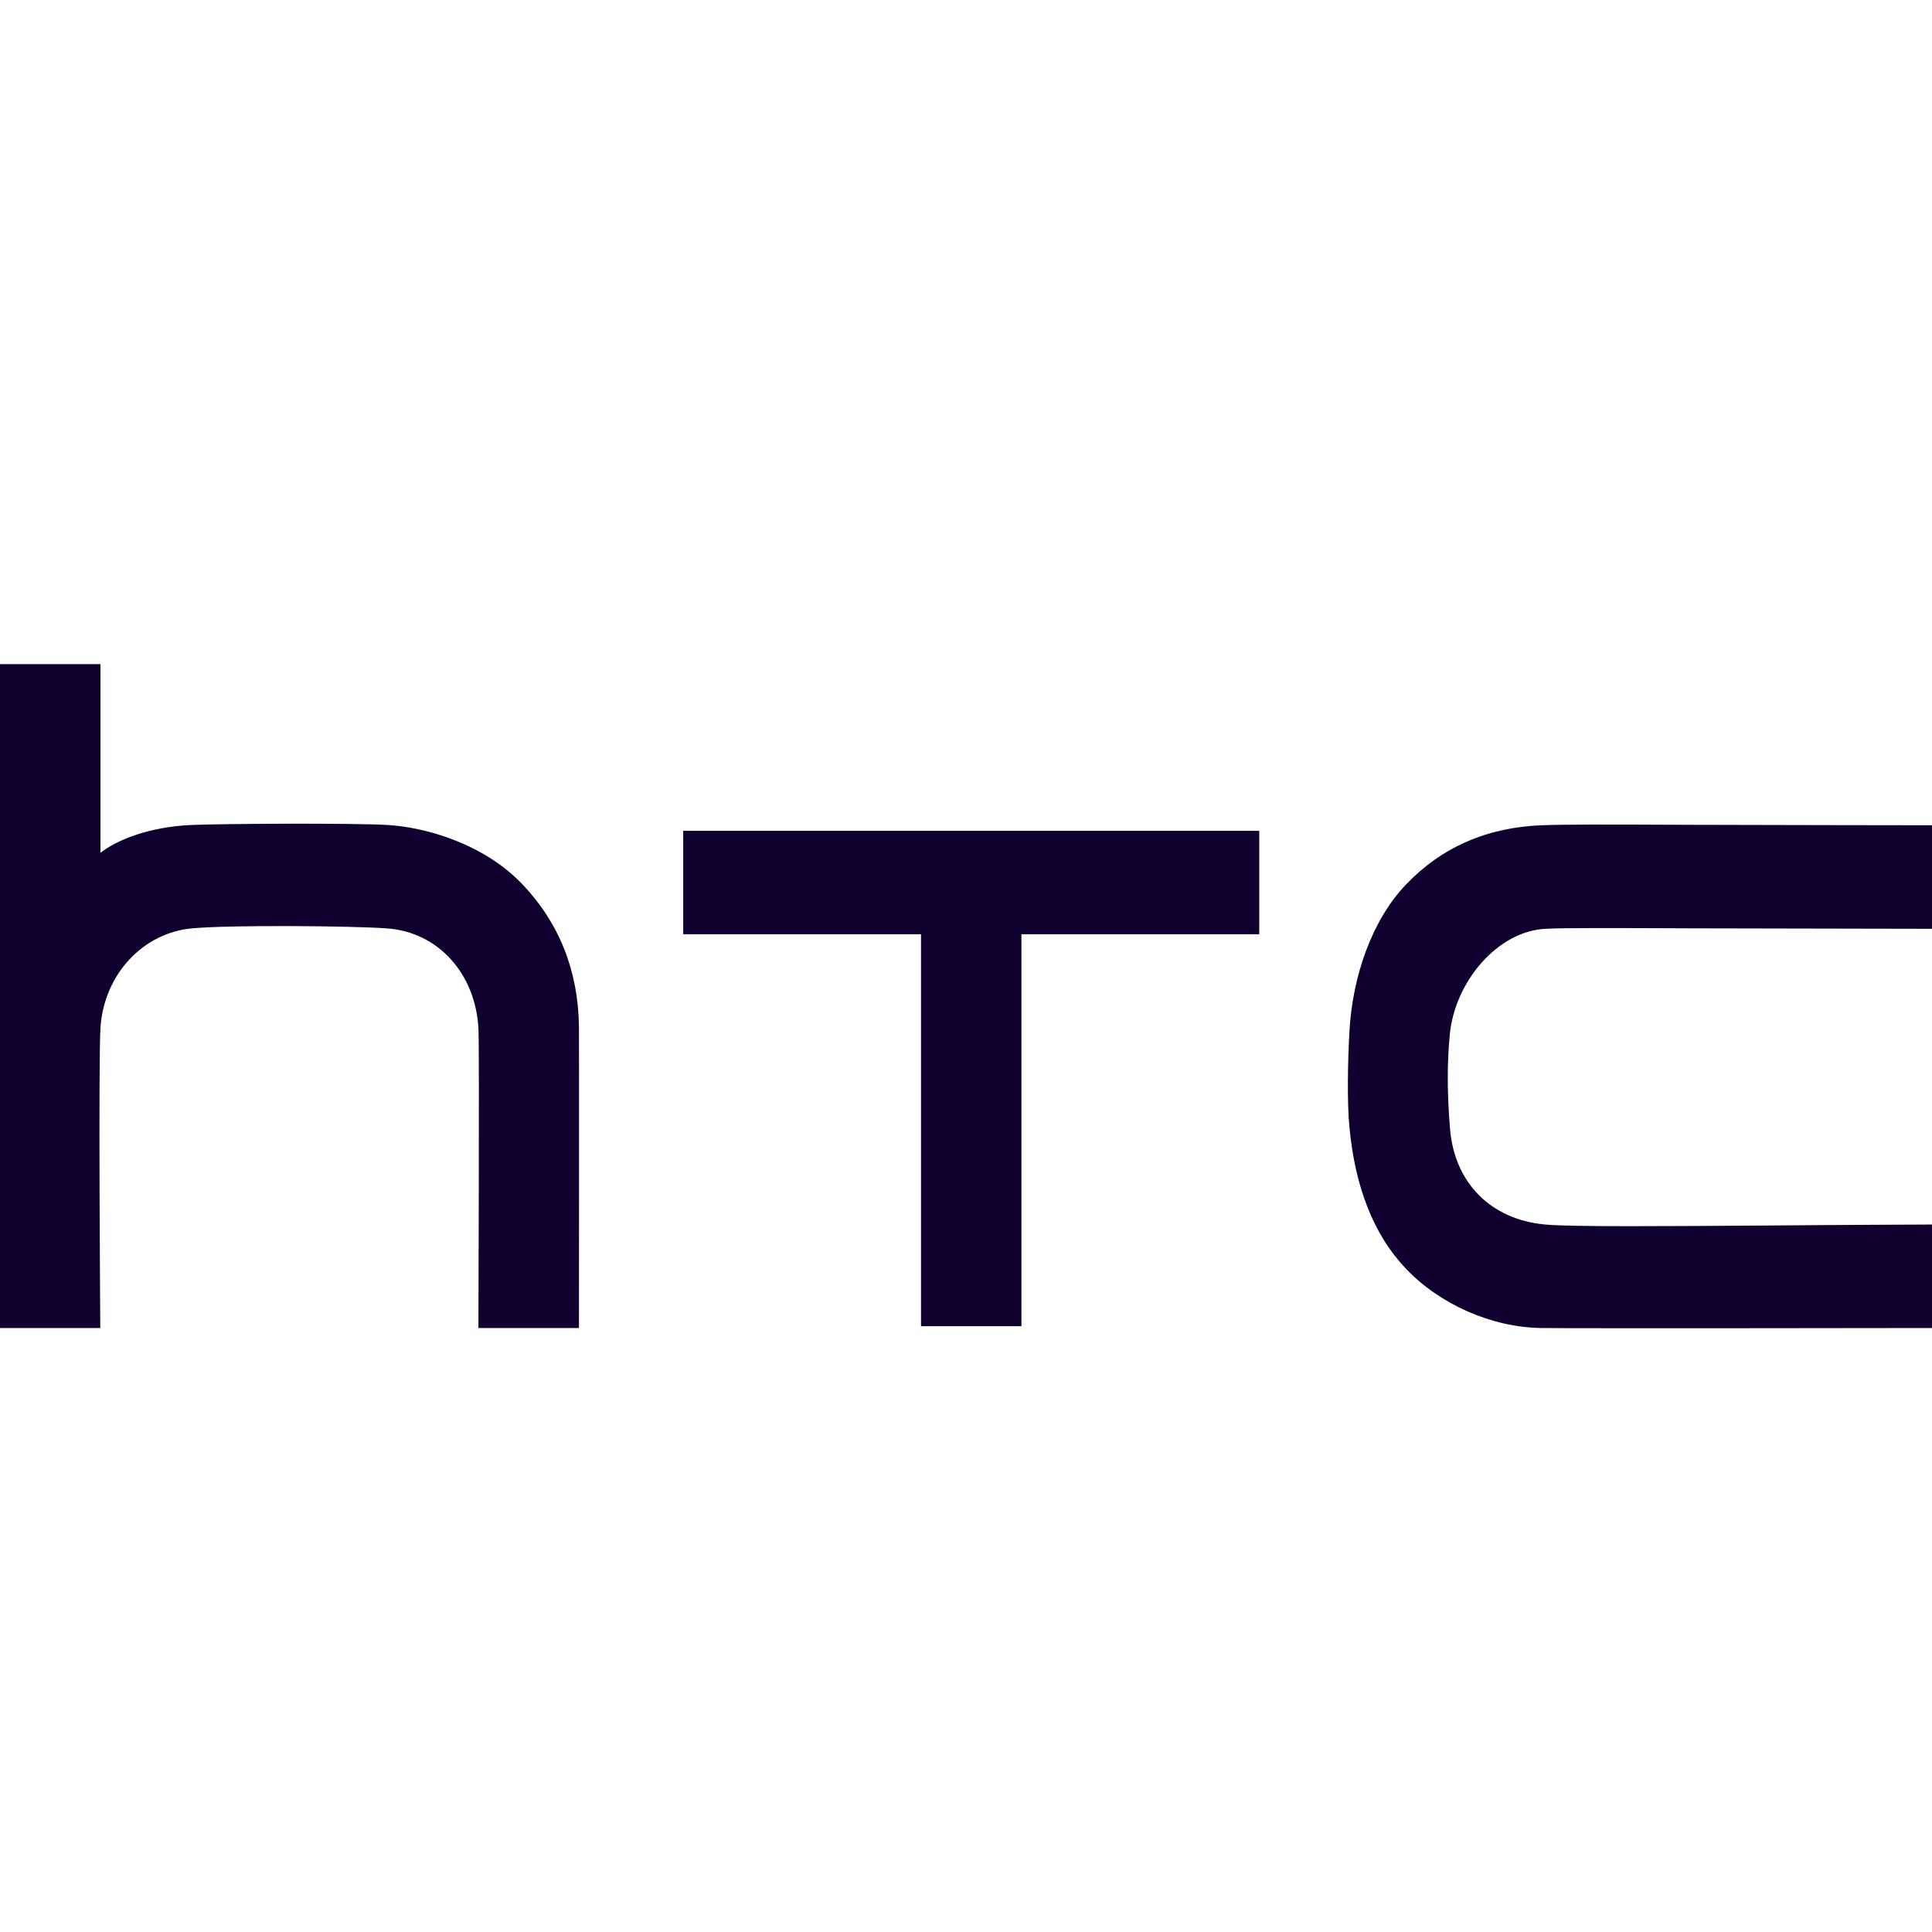 <svg width="32" height="32" viewBox="0 0 32 32" fill="none" xmlns="http://www.w3.org/2000/svg">
<g clip-path="url(#clip0_4457_68)">
<path d="M29.339 20.298C27.646 20.309 26.042 20.323 25.595 20.282C24.69 20.201 24.086 19.588 24.016 18.686C23.968 18.095 23.968 17.605 24.013 17.138C24.095 16.26 24.805 15.424 25.595 15.384C25.878 15.368 26.636 15.37 28.008 15.376L32 15.384V13.669C32 13.669 28.82 13.665 27.864 13.661C26.581 13.655 25.935 13.654 25.526 13.669C24.625 13.705 23.871 14.037 23.285 14.653C22.73 15.235 22.399 16.161 22.35 17.099C22.322 17.605 22.312 18.265 22.35 18.658C22.442 19.667 22.757 20.458 23.285 21.012C23.85 21.607 24.71 21.985 25.526 21.996C26.197 22.005 32 21.996 32 21.996V20.282C32 20.282 30.238 20.289 29.339 20.298Z" fill="#100030"/>
<path d="M11.316 13.761V15.474H15.255V21.966H16.918V15.474H20.857V13.761H11.316Z" fill="#100030"/>
<path d="M9.589 17C9.577 16.078 9.262 15.287 8.653 14.647C8.017 13.977 7.048 13.699 6.413 13.664C5.861 13.631 3.686 13.642 3.175 13.664C2.456 13.695 1.932 13.918 1.669 14.121C1.666 14.122 1.664 14.121 1.664 14.117V11H0V21.996H1.661C1.661 21.996 1.628 17.495 1.665 17.005C1.731 16.134 2.369 15.449 3.184 15.376C3.836 15.318 5.795 15.334 6.409 15.377C7.253 15.437 7.876 16.12 7.925 17.04C7.941 17.379 7.924 21.996 7.924 21.996H9.589C9.589 21.996 9.593 17.396 9.589 17Z" fill="#100030"/>
</g>
<defs>
<clipPath id="clip0_4457_68">
<rect width="32" height="11" fill="white" transform="translate(0 11)"/>
</clipPath>
</defs>
</svg>
